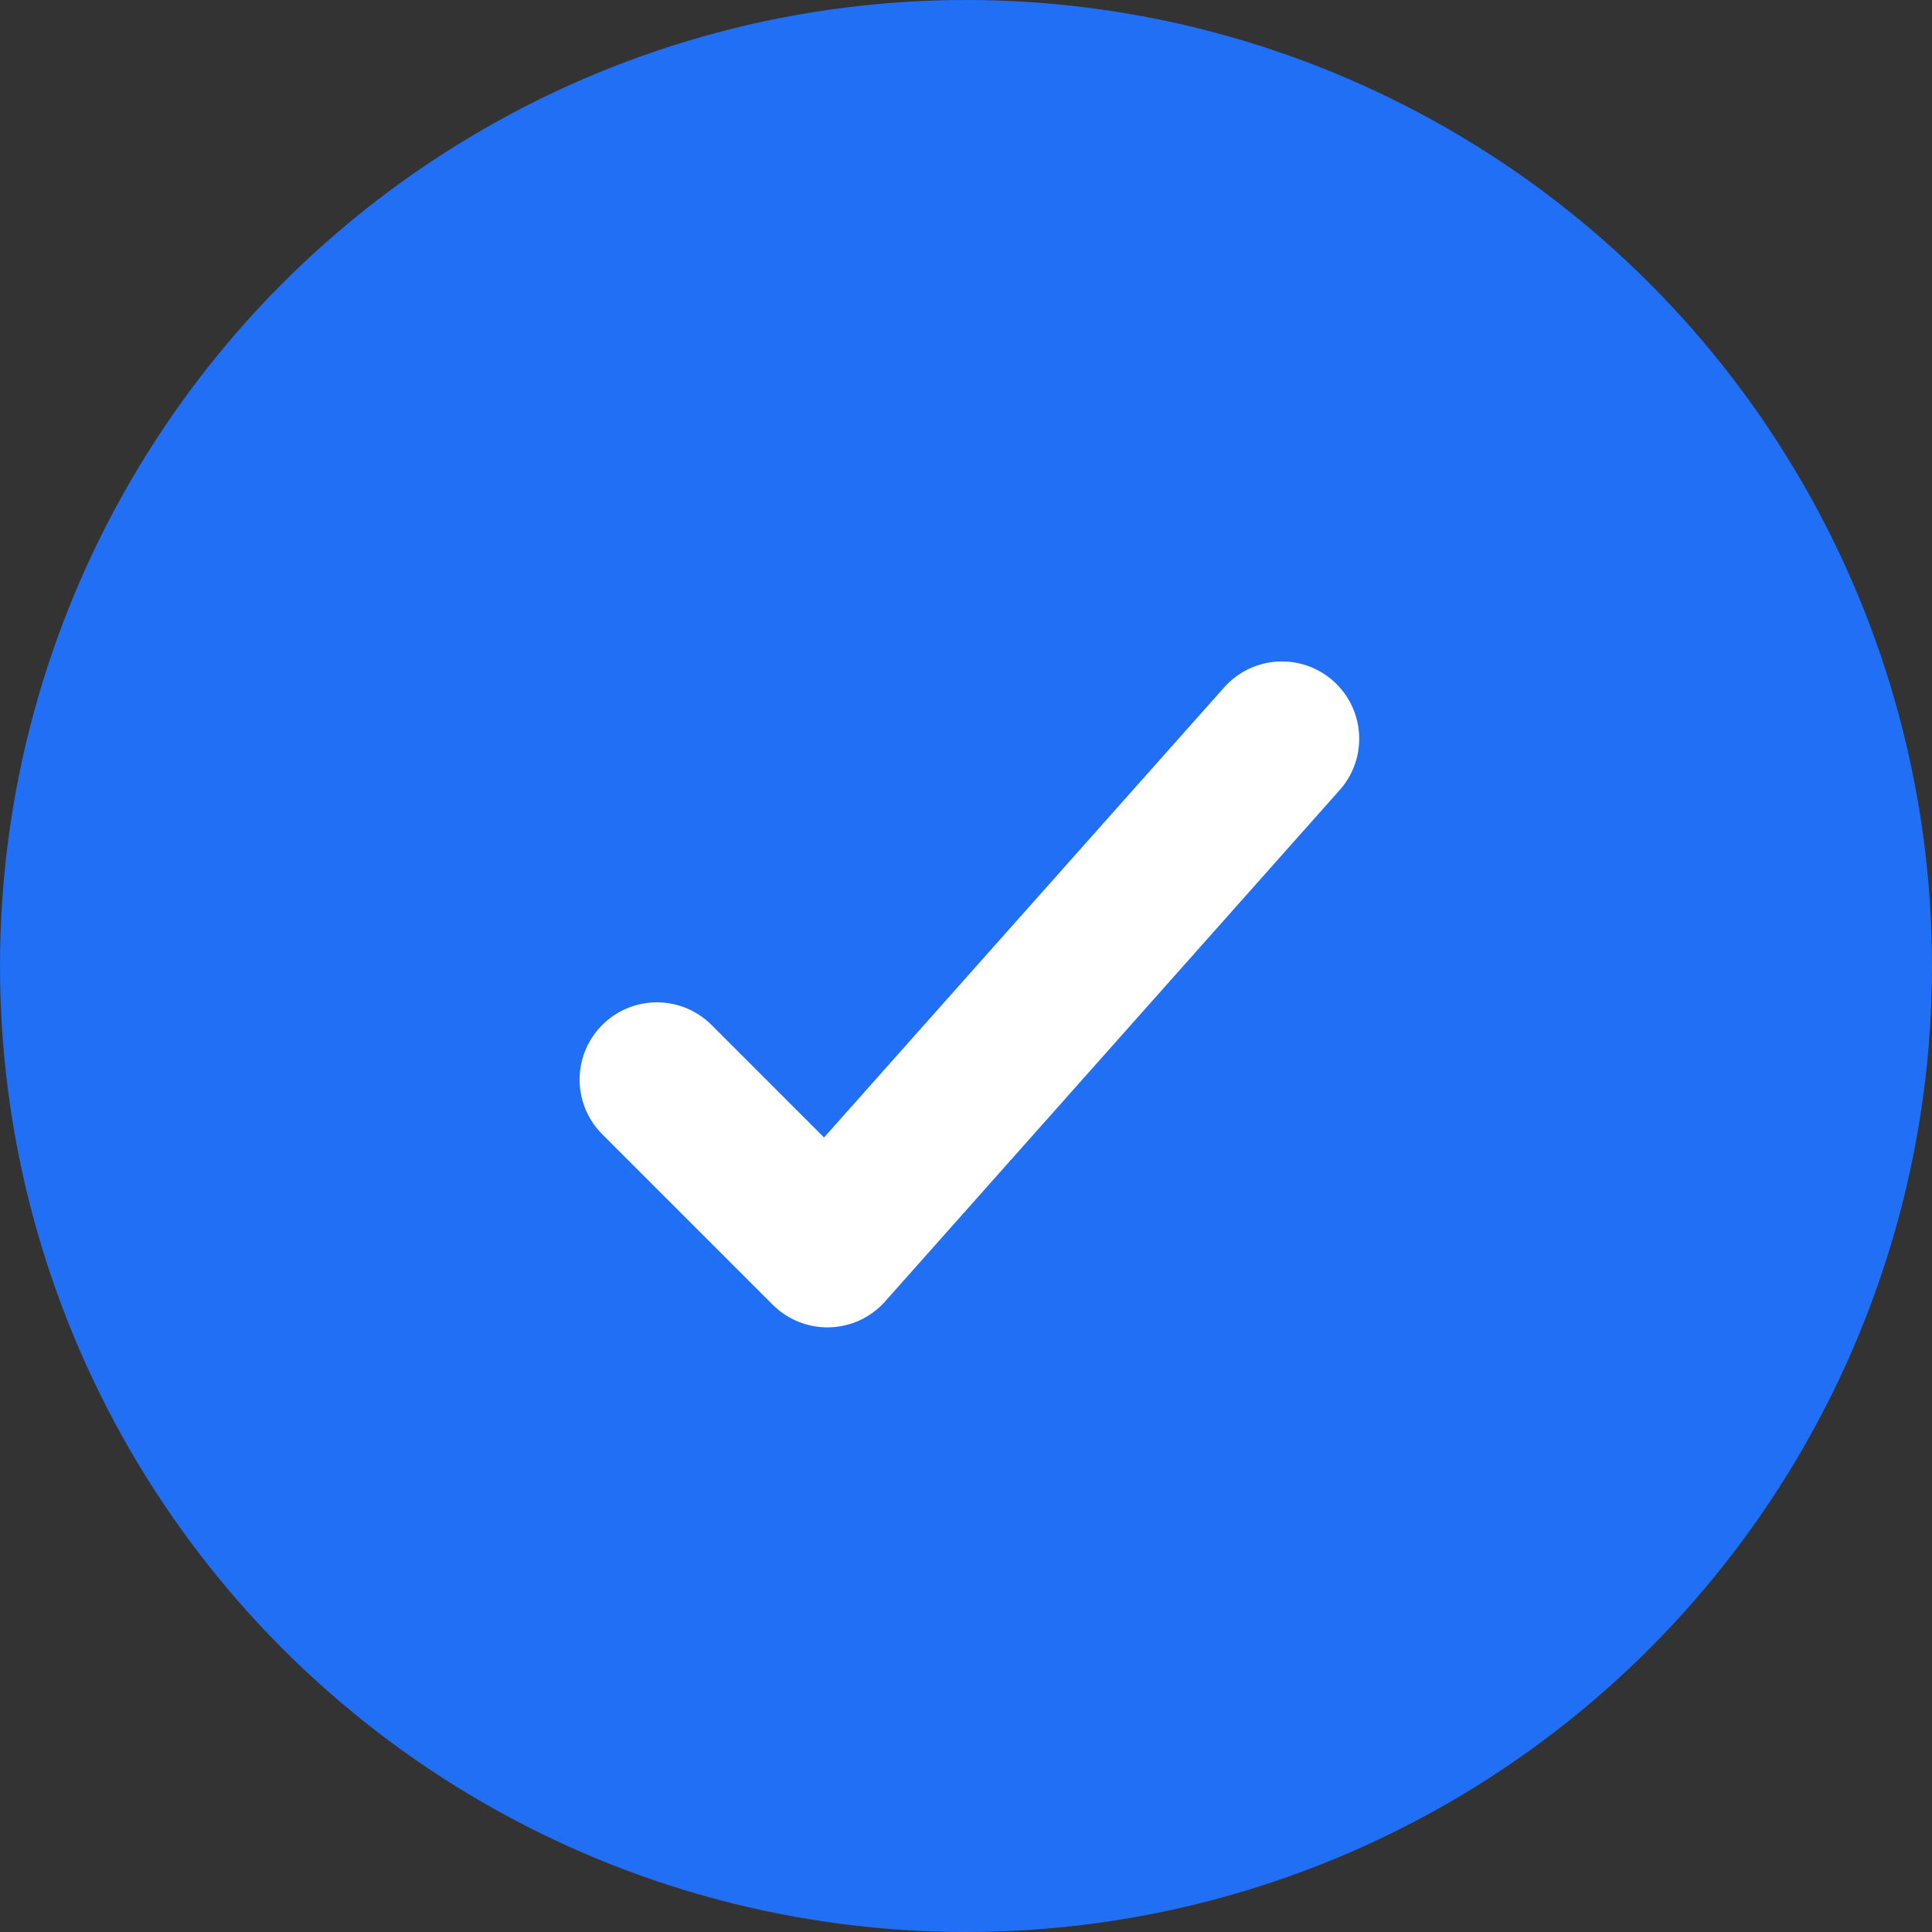 <svg xmlns="http://www.w3.org/2000/svg" width="25" height="25" fill="none"><rect width="100%" height="100%" fill="#333333" stroke="none"/><circle cx="12.5" cy="12.5" r="12.5" fill="#216FF4"/><path stroke="#fff" stroke-linecap="round" stroke-linejoin="round" stroke-width="2" d="m8.5 13.97 2.206 2.206 5.882-6.617"/></svg>